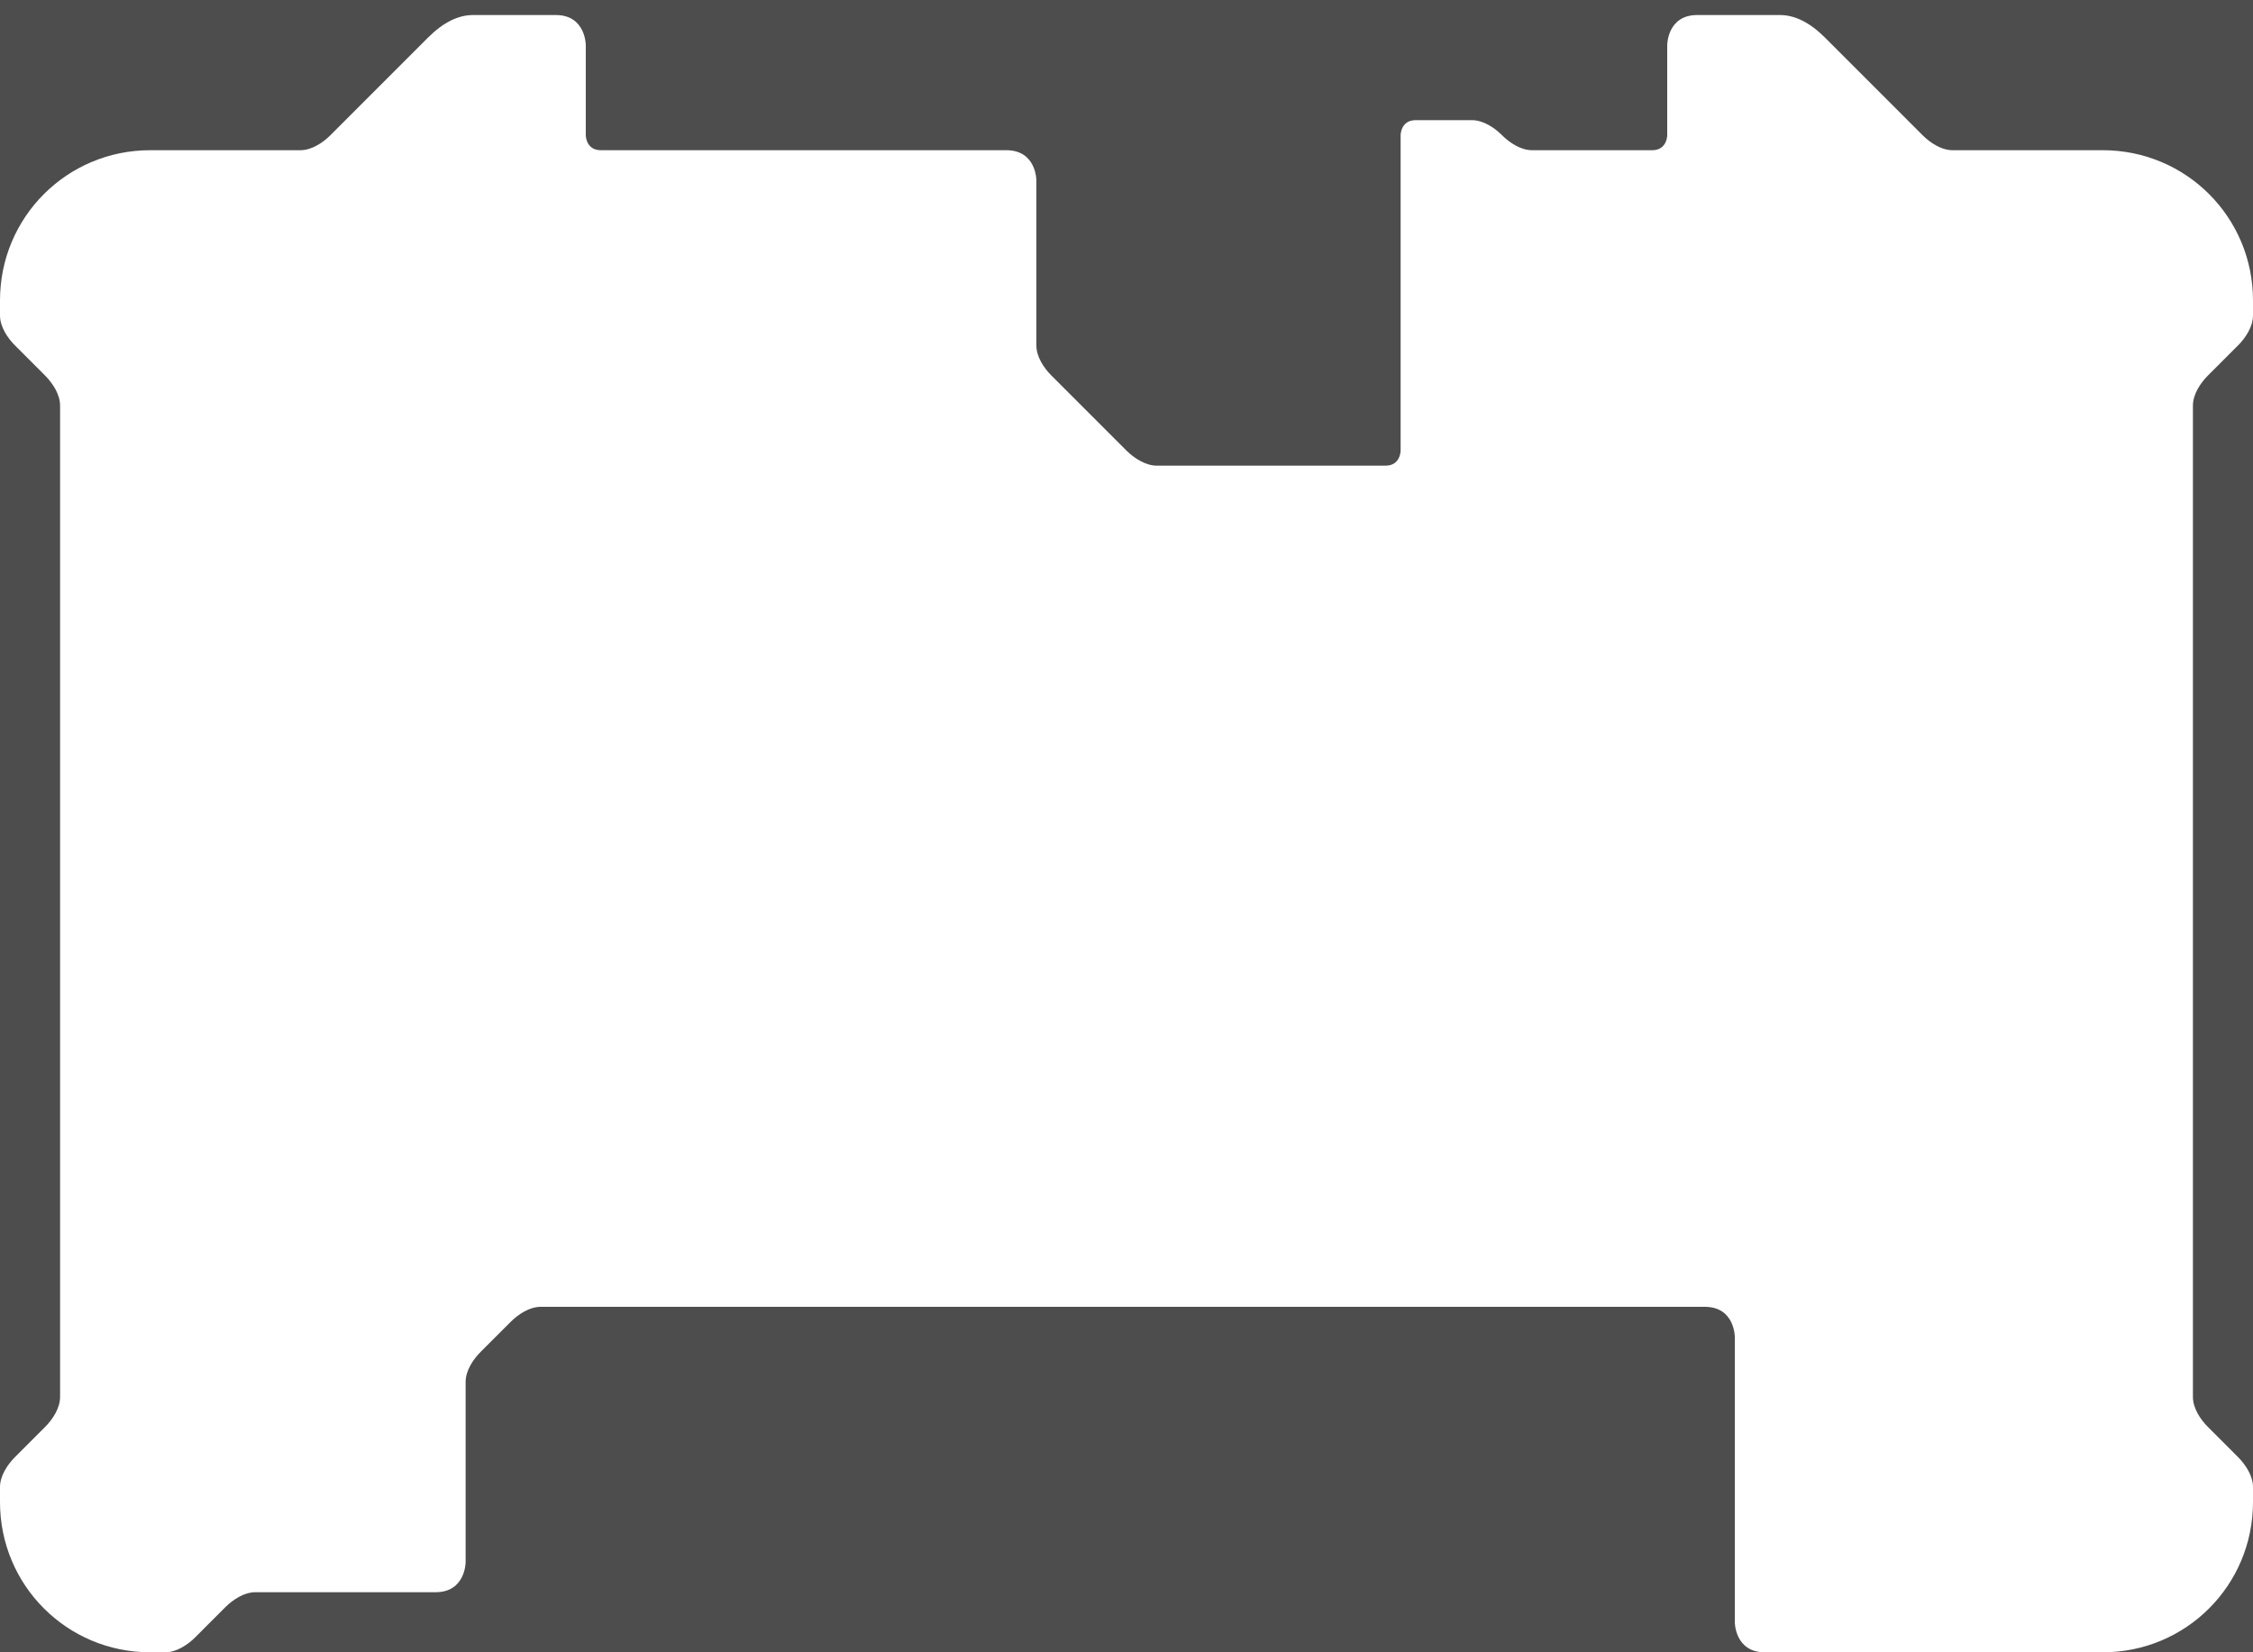 <?xml version="1.0" encoding="UTF-8" standalone="no"?>
<svg
   width="150mm"
   height="110mm"
   viewBox="0 0 150 110"
   version="1.1"
   id="svg8"
   inkscape:version="1.2.2 (b0a8486541, 2022-12-01)"
   sodipodi:docname="back outline.svg"
   xmlns:inkscape="http://www.inkscape.org/namespaces/inkscape"
   xmlns:sodipodi="http://sodipodi.sourceforge.net/DTD/sodipodi-0.dtd"
   xmlns="http://www.w3.org/2000/svg"
   xmlns:svg="http://www.w3.org/2000/svg"
   xmlns:rdf="http://www.w3.org/1999/02/22-rdf-syntax-ns#"
   xmlns:cc="http://creativecommons.org/ns#"
   xmlns:dc="http://purl.org/dc/elements/1.1/">
  <defs
     id="defs2">
    <inkscape:path-effect
       effect="offset"
       id="path-effect2953"
       is_visible="true"
       lpeversion="1"
       linejoin_type="miter"
       unit="mm"
       offset="-2"
       miter_limit="4"
       attempt_force_join="true"
       update_on_knot_move="true" />
  </defs>
  <sodipodi:namedview
     id="base"
     pagecolor="#ffffff"
     bordercolor="#666666"
     borderopacity="1.0"
     inkscape:pageopacity="0.0"
     inkscape:pageshadow="2"
     inkscape:zoom="1.5800489"
     inkscape:cx="281.63686"
     inkscape:cy="248.41004"
     inkscape:document-units="mm"
     inkscape:current-layer="layer1"
     inkscape:document-rotation="0"
     showgrid="false"
     inkscape:showpageshadow="true"
     inkscape:snap-bbox="true"
     inkscape:bbox-nodes="true"
     inkscape:snap-page="true"
     inkscape:pagecheckerboard="0"
     inkscape:deskcolor="#d1d1d1">
    <inkscape:grid
       type="xygrid"
       id="grid833"
       units="mm"
       spacingx="0.25"
       spacingy="0.25"
       empspacing="4" />
  </sodipodi:namedview>
  <g
     inkscape:label="Layer 1"
     inkscape:groupmode="layer"
     id="layer1">
    <path
       id="rect1305"
       style="fill:#4d4d4d;stroke:none;stroke-width:4;stroke-linecap:round"
       d="M -5 -5 L -5 115 L 155 115 L 155 -5 L -5 -5 z M 31.5 1 L 37 1 C 39 1 39 3 39 3 L 39 9 C 39 9 39 9.14 39.053 9.316 C 39.088 9.433 39.146 9.566 39.244 9.684 C 39.293 9.742 39.352 9.797 39.422 9.844 C 39.492 9.891 39.574 9.93 39.67 9.957 C 39.718 9.971 39.769 9.981 39.824 9.989 C 39.879 9.996 39.938 10 40 10 L 67 10 C 69 10 69 12 69 12 L 69 23 C 69 23.75 69.5 24.5 70 25 L 75 30 C 75.5 30.5 76.286 31 77 31 L 92.25 31 C 93.25 31 93.25 30 93.25 30 L 93.25 9 C 93.25 9 93.25 8 94.25 8 L 98 8 C 98.75 8 99.5 8.5 100 9 C 100.5 9.5 101.25 10 102 10 L 110 10 C 110.062 10 110.121 9.996 110.176 9.989 C 110.231 9.981 110.282 9.971 110.33 9.957 C 110.426 9.93 110.508 9.891 110.578 9.844 C 110.649 9.797 110.707 9.742 110.756 9.684 C 110.805 9.625 110.844 9.563 110.875 9.5 L 110.875 9.5 C 111 9.25 111 9 111 9 L 111 3 C 111 3 111 1 113 1 L 118.5 1 C 119.5 1 120.5 1.5 121.5 2.5 L 128 9 C 128.125 9.125 128.266 9.25 128.418 9.367 C 128.57 9.485 128.734 9.594 128.906 9.687 C 129.164 9.828 129.439 9.934 129.719 9.978 C 129.812 9.992 129.906 10 130 10 L 140 10 C 145.54 10 150 14.46 150 20 L 150 21 C 150 21.75 149.5 22.5 149 23 L 147 25 C 146.5 25.5 146 26.25 146 27 L 146 93 C 146 93.75 146.5 94.5 147 95 L 149 97 C 149.5 97.5 150 98.25 150 99 L 150 100 C 150 105.54 145.54 110 140 110 L 117.5 110 C 115.5 110 115.5 108 115.5 108 L 115.5 89 C 115.5 89 115.5 87 113.5 87 L 36 87 C 35.25 87 34.5 87.5 34 88 L 32 90 C 31.5 90.5 31 91.25 31 92 L 31 104 C 31 104 31 106 29 106 L 17 106 C 16.25 106 15.5 106.5 15 107 L 13 109 C 12.5 109.5 11.75 110 11 110 L 10 110 C 4.46 110 0 105.54 0 100 L 0 99 C 0 98.25 0.5 97.5 1 97 L 3 95 C 3.5 94.5 4 93.75 4 93 L 4 27 C 4 26.25 3.5 25.5 3 25 L 1 23 C 0.5 22.5 0 21.75 0 21 L 0 20 C 1.2533172e-15 14.46 4.46 10 10 10 L 20 10 C 20.375 10 20.75 9.875 21.094 9.687 C 21.266 9.594 21.43 9.485 21.582 9.367 C 21.734 9.25 21.875 9.125 22 9 L 28.5 2.5 C 29.5 1.5 30.5 1 31.5 1 z " />
  </g>
</svg>
